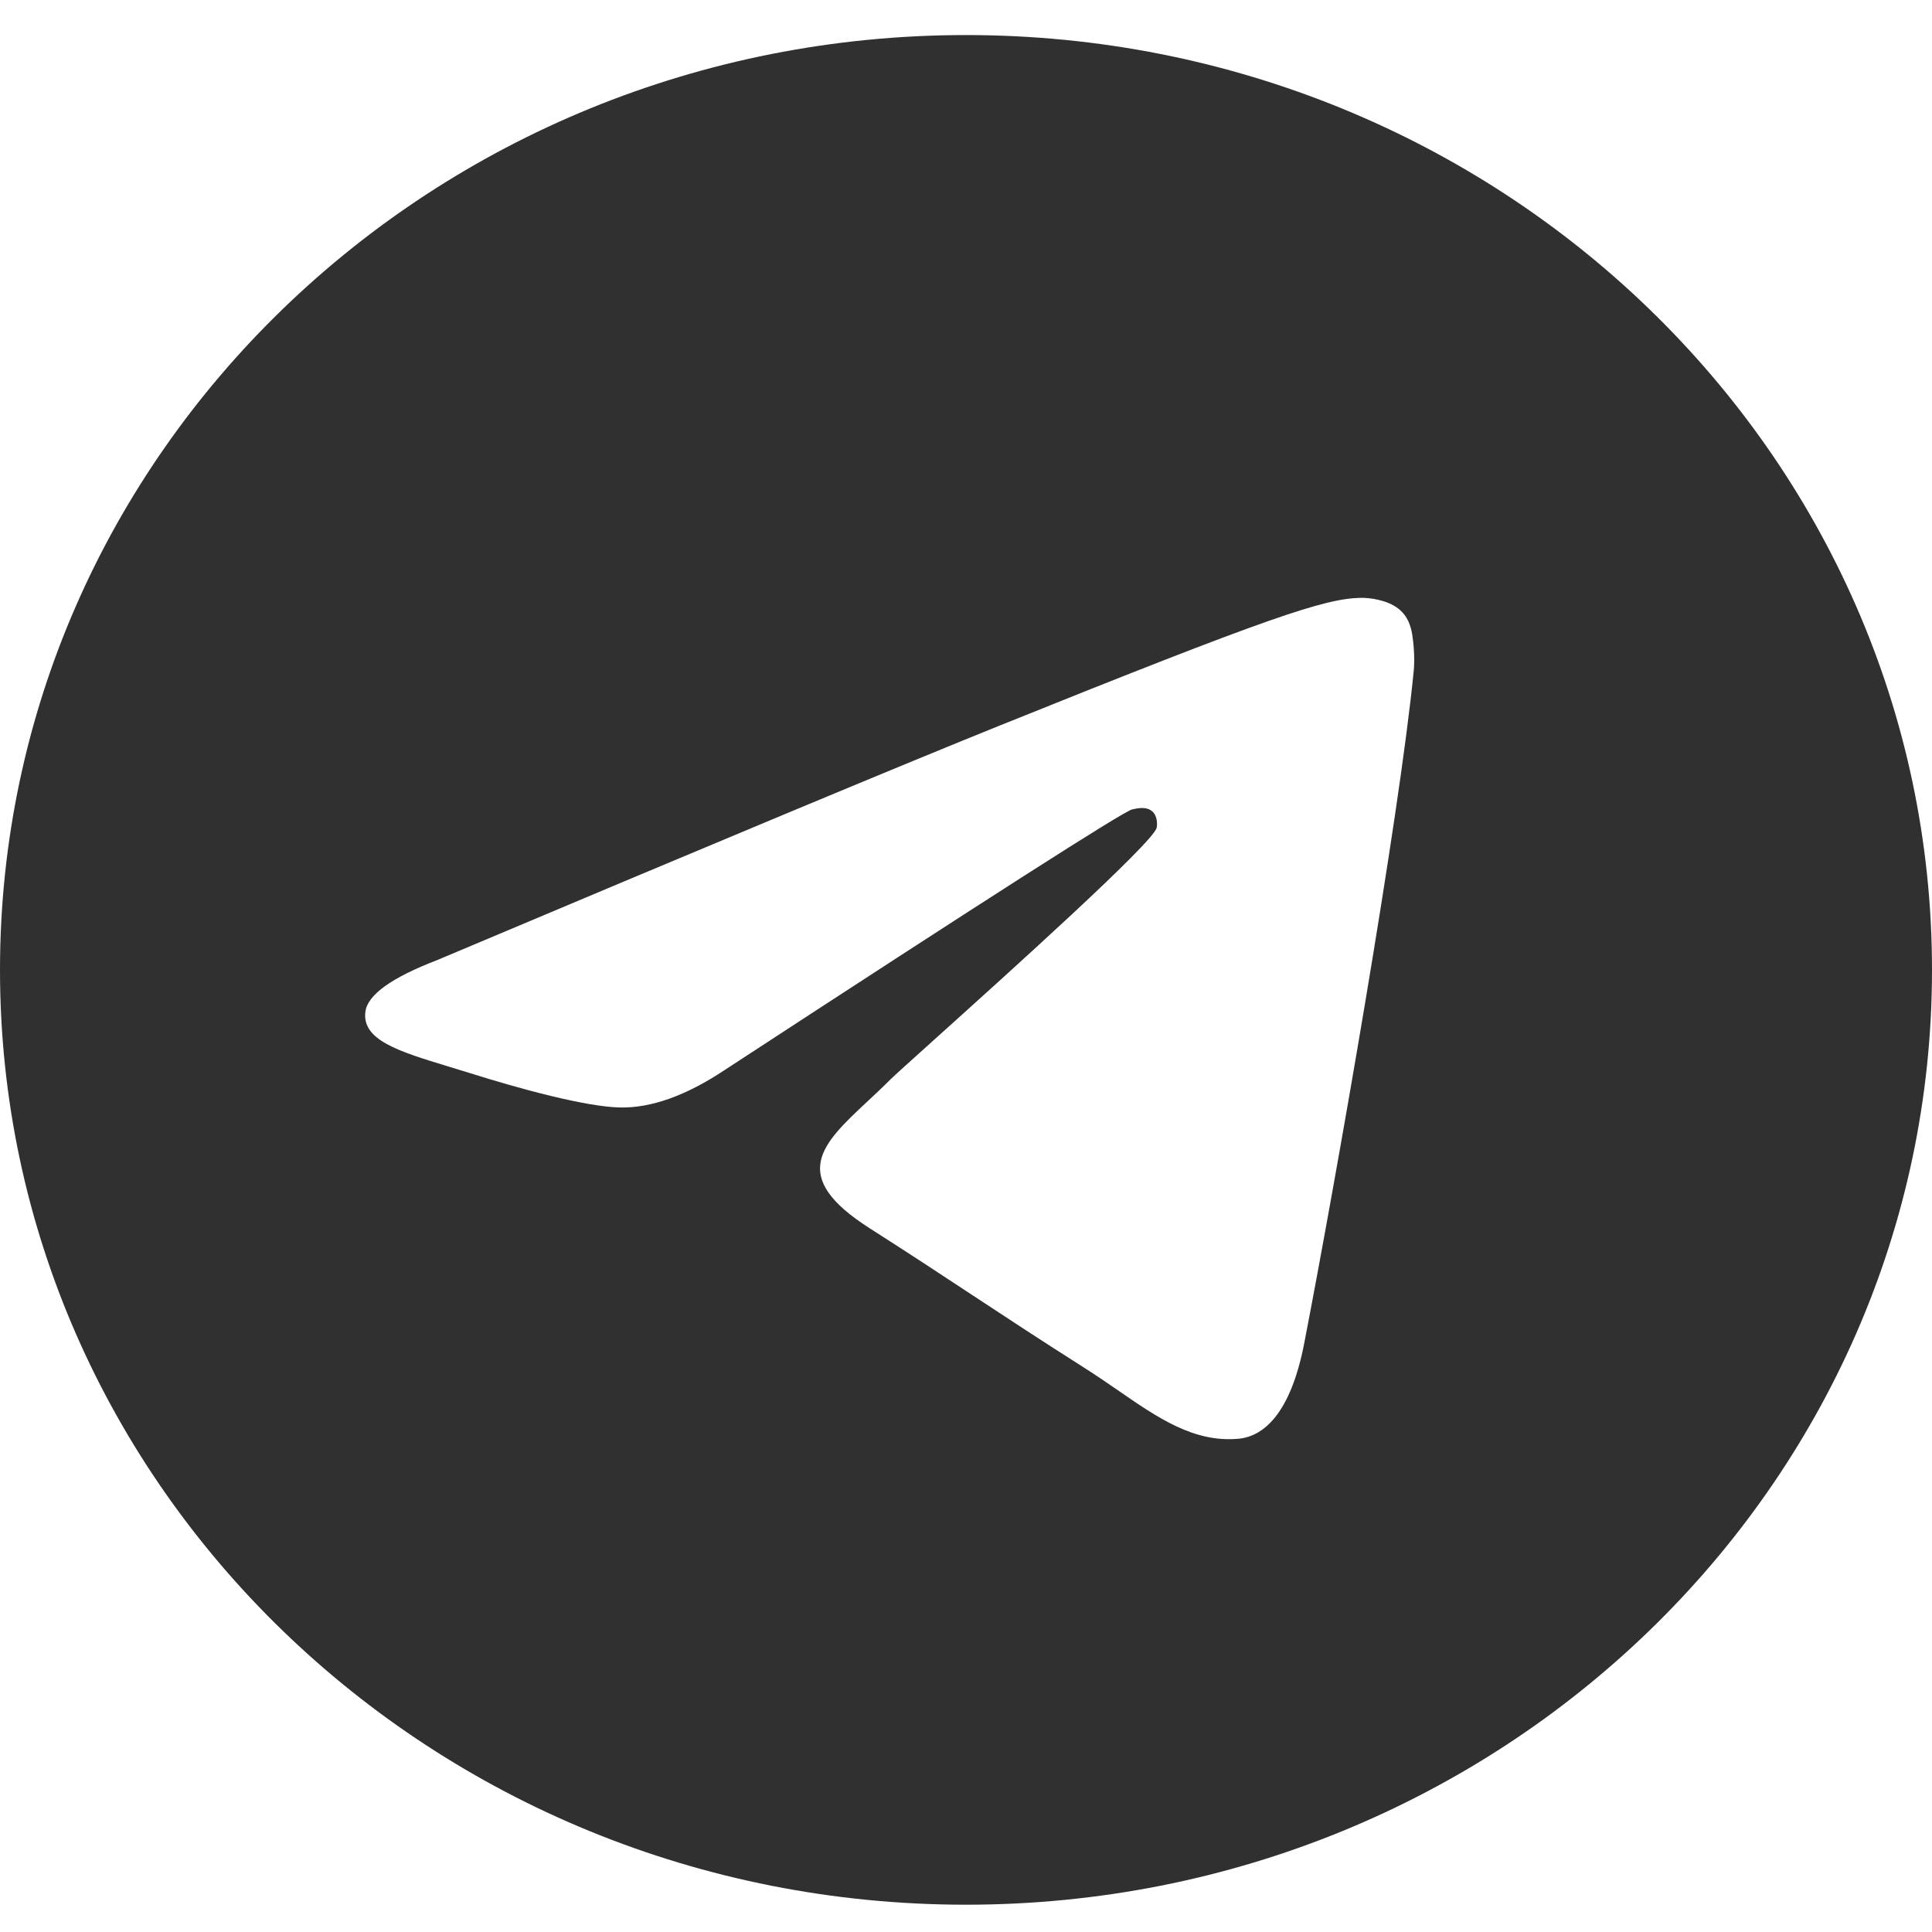 <?xml version="1.0" encoding="UTF-8"?> <svg xmlns="http://www.w3.org/2000/svg" width="48" height="48" viewBox="0 0 48 48" fill="none"><g clip-path="url(#clip0_750_700)"><path fill-rule="evenodd" clip-rule="evenodd" d="M48 24.097C48 36.924 37.255 47.322 24 47.322C10.745 47.322 0 36.924 0 24.097C0 11.269 10.745 0.871 24 0.871C37.255 0.871 48 11.269 48 24.097ZM24.86 18.017C22.526 18.957 17.86 20.902 10.864 23.852C9.728 24.289 9.133 24.716 9.078 25.135C8.987 25.841 9.901 26.12 11.147 26.499C11.316 26.55 11.492 26.604 11.672 26.66C12.897 27.046 14.546 27.497 15.403 27.515C16.18 27.531 17.047 27.221 18.005 26.584C24.542 22.314 27.917 20.156 28.129 20.109C28.278 20.076 28.485 20.035 28.625 20.156C28.766 20.276 28.752 20.505 28.737 20.566C28.647 20.94 25.056 24.17 23.198 25.842C22.619 26.363 22.208 26.733 22.124 26.817C21.936 27.006 21.744 27.185 21.56 27.357C20.422 28.419 19.568 29.216 21.607 30.516C22.587 31.141 23.372 31.658 24.154 32.174C25.008 32.737 25.861 33.298 26.963 33.998C27.244 34.176 27.512 34.361 27.774 34.541C28.768 35.228 29.662 35.844 30.765 35.746C31.407 35.688 32.069 35.105 32.405 33.364C33.2 29.251 34.763 20.339 35.124 16.666C35.156 16.345 35.116 15.933 35.084 15.752C35.052 15.571 34.986 15.314 34.743 15.123C34.455 14.897 34.011 14.85 33.813 14.853C32.91 14.868 31.525 15.334 24.86 18.017Z" fill="#303030"></path></g><defs><clipPath id="clip0_750_700"><rect width="48" height="46.452" fill="white" transform="translate(0 0.871)"></rect></clipPath></defs></svg> 
